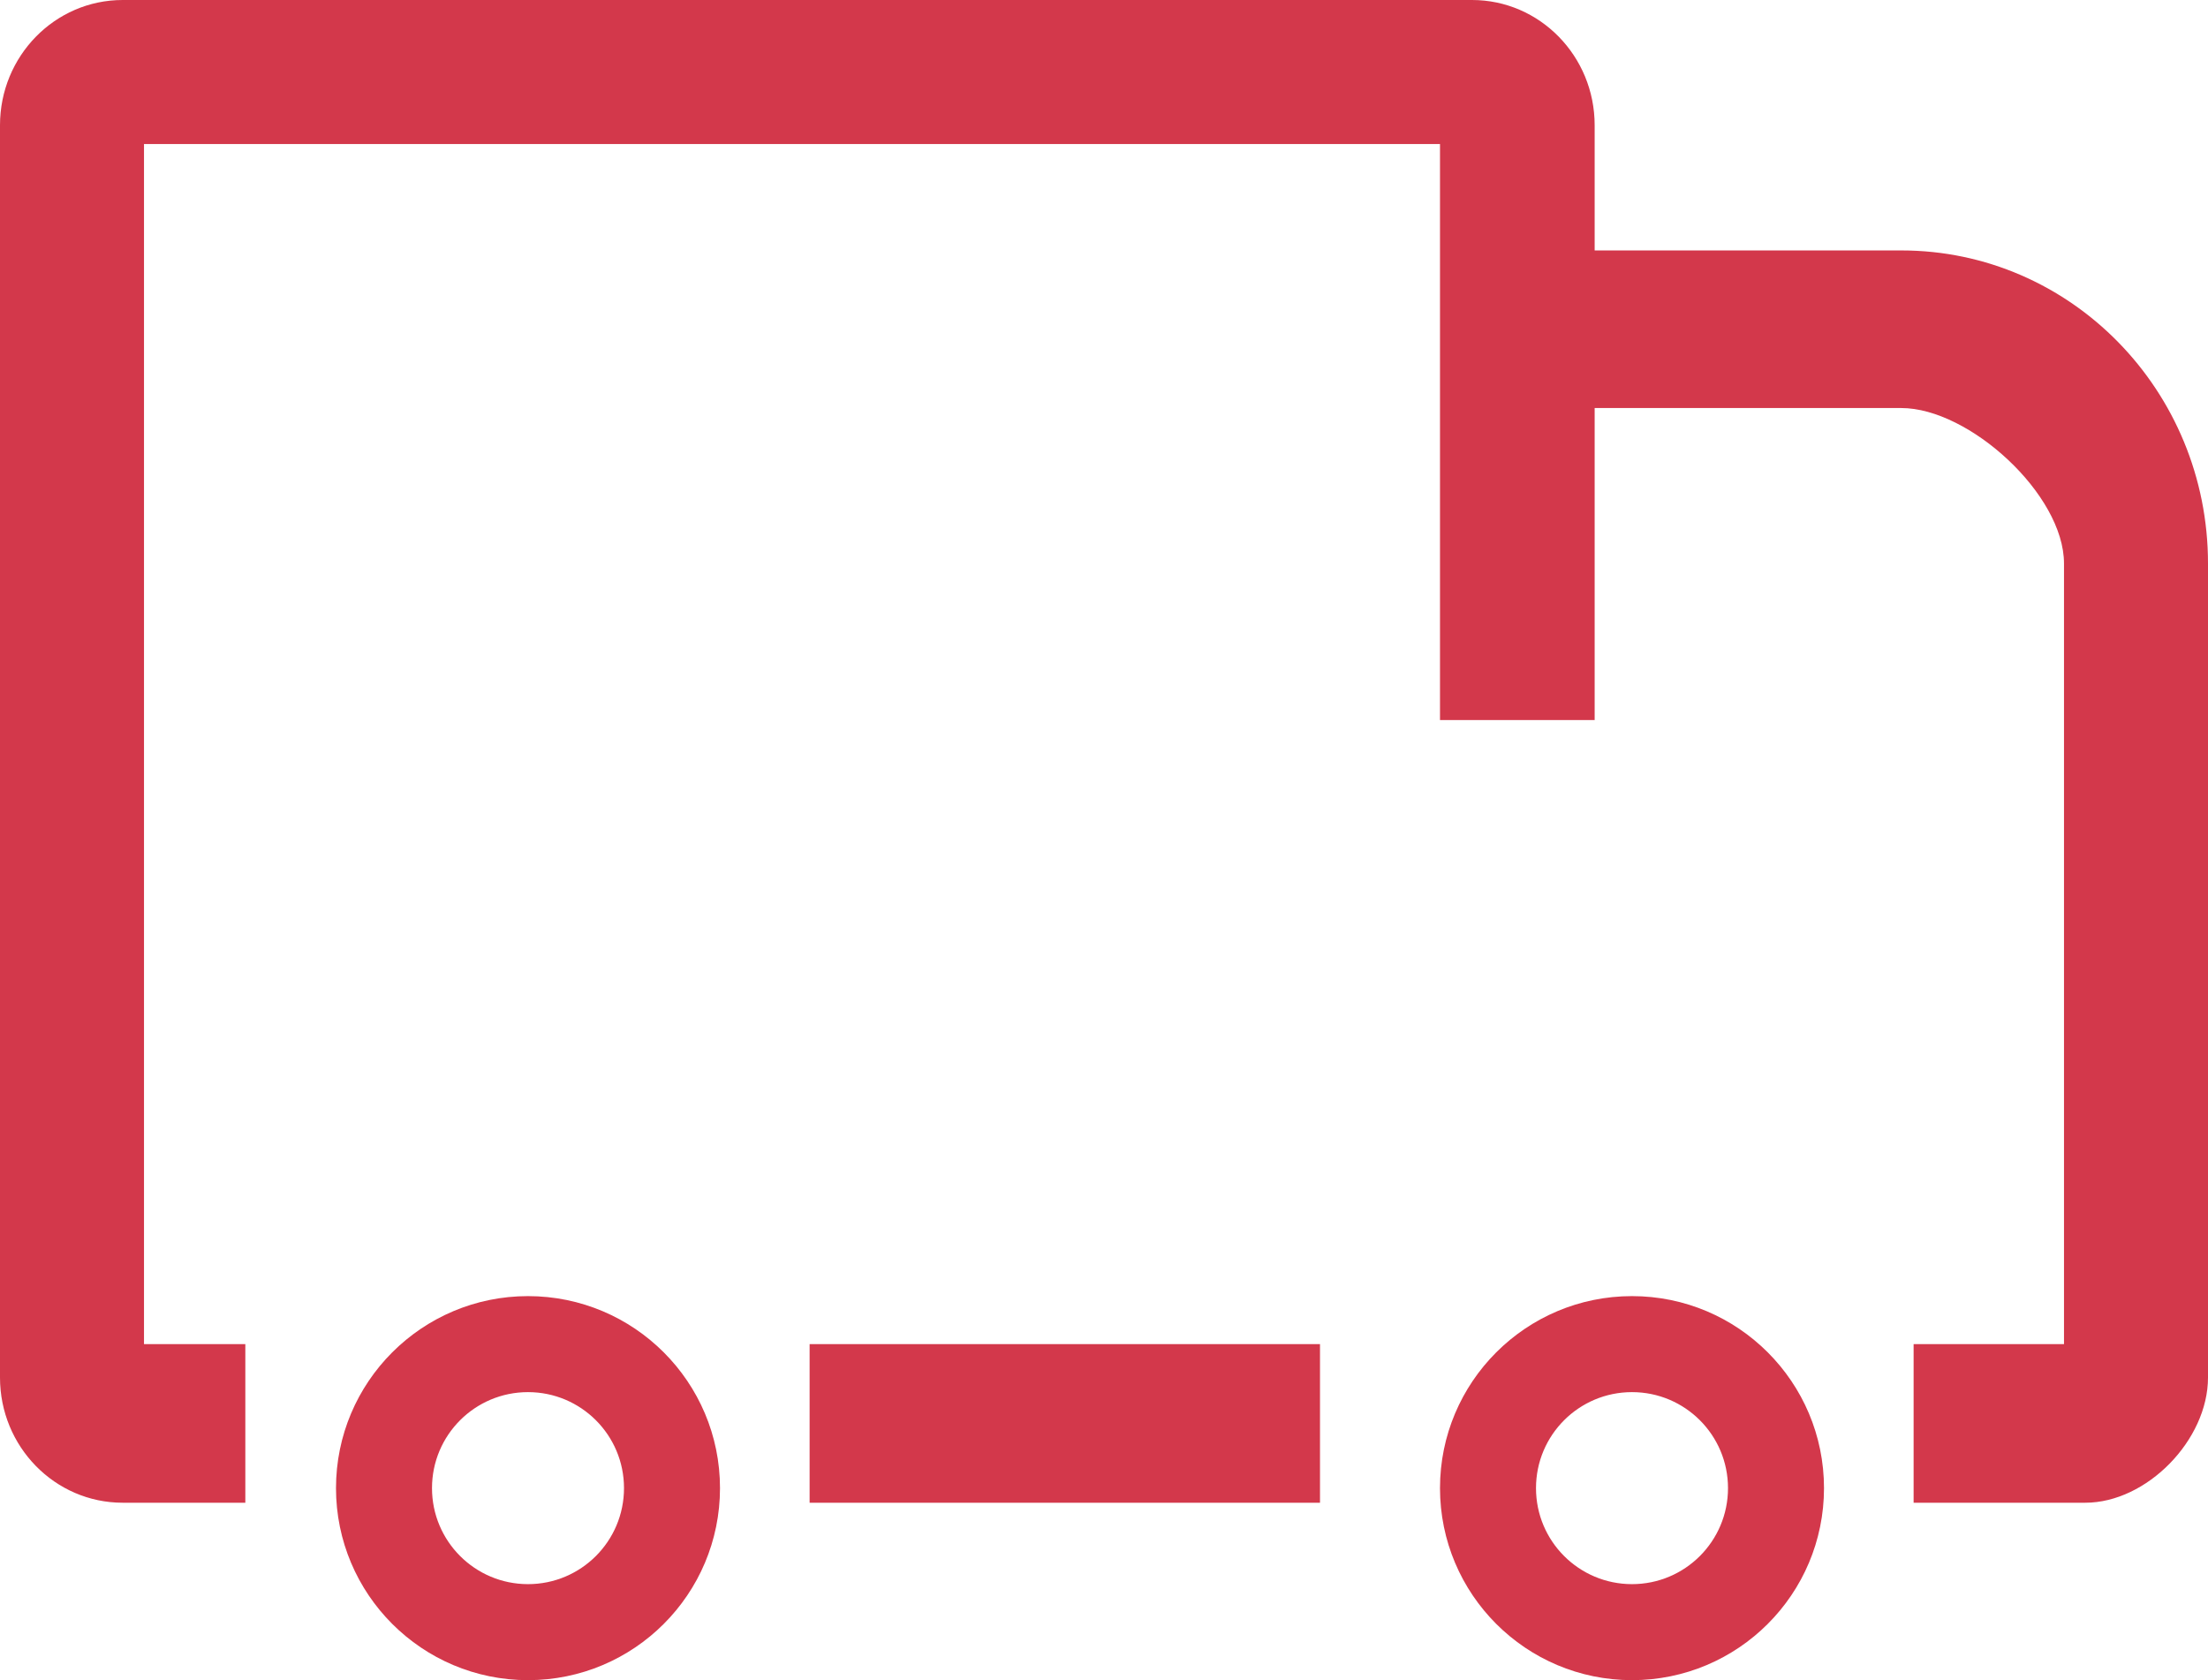 <svg width="46" height="35" viewBox="0 0 46 35" fill="none" xmlns="http://www.w3.org/2000/svg">
<path fill-rule="evenodd" clip-rule="evenodd" d="M46 11.739C46 8.137 43.14 5.217 39.611 5.217H33.222V2.609C33.222 1.168 32.078 0 30.667 0H2.556C1.144 0 0 1.168 0 2.609V28.696C0 30.136 1.144 31.304 2.556 31.304H5.111V28H3V3H30V15H33.222V8.5H39.611C41.023 8.5 43 10.298 43 11.739V28H39.867V31.304H43.444C44.722 31.304 46 30 46 28.696V11.739ZM27.5 28V31.304H16.867V28H27.5ZM11 33C12.105 33 13 32.105 13 31C13 29.895 12.105 29 11 29C9.895 29 9 29.895 9 31C9 32.105 9.895 33 11 33ZM11 35C13.209 35 15 33.209 15 31C15 28.791 13.209 27 11 27C8.791 27 7 28.791 7 31C7 33.209 8.791 35 11 35ZM36 31C36 32.105 35.105 33 34 33C32.895 33 32 32.105 32 31C32 29.895 32.895 29 34 29C35.105 29 36 29.895 36 31ZM38 31C38 33.209 36.209 35 34 35C31.791 35 30 33.209 30 31C30 28.791 31.791 27 34 27C36.209 27 38 28.791 38 31Z" fill="#D3384B"/>
</svg>
